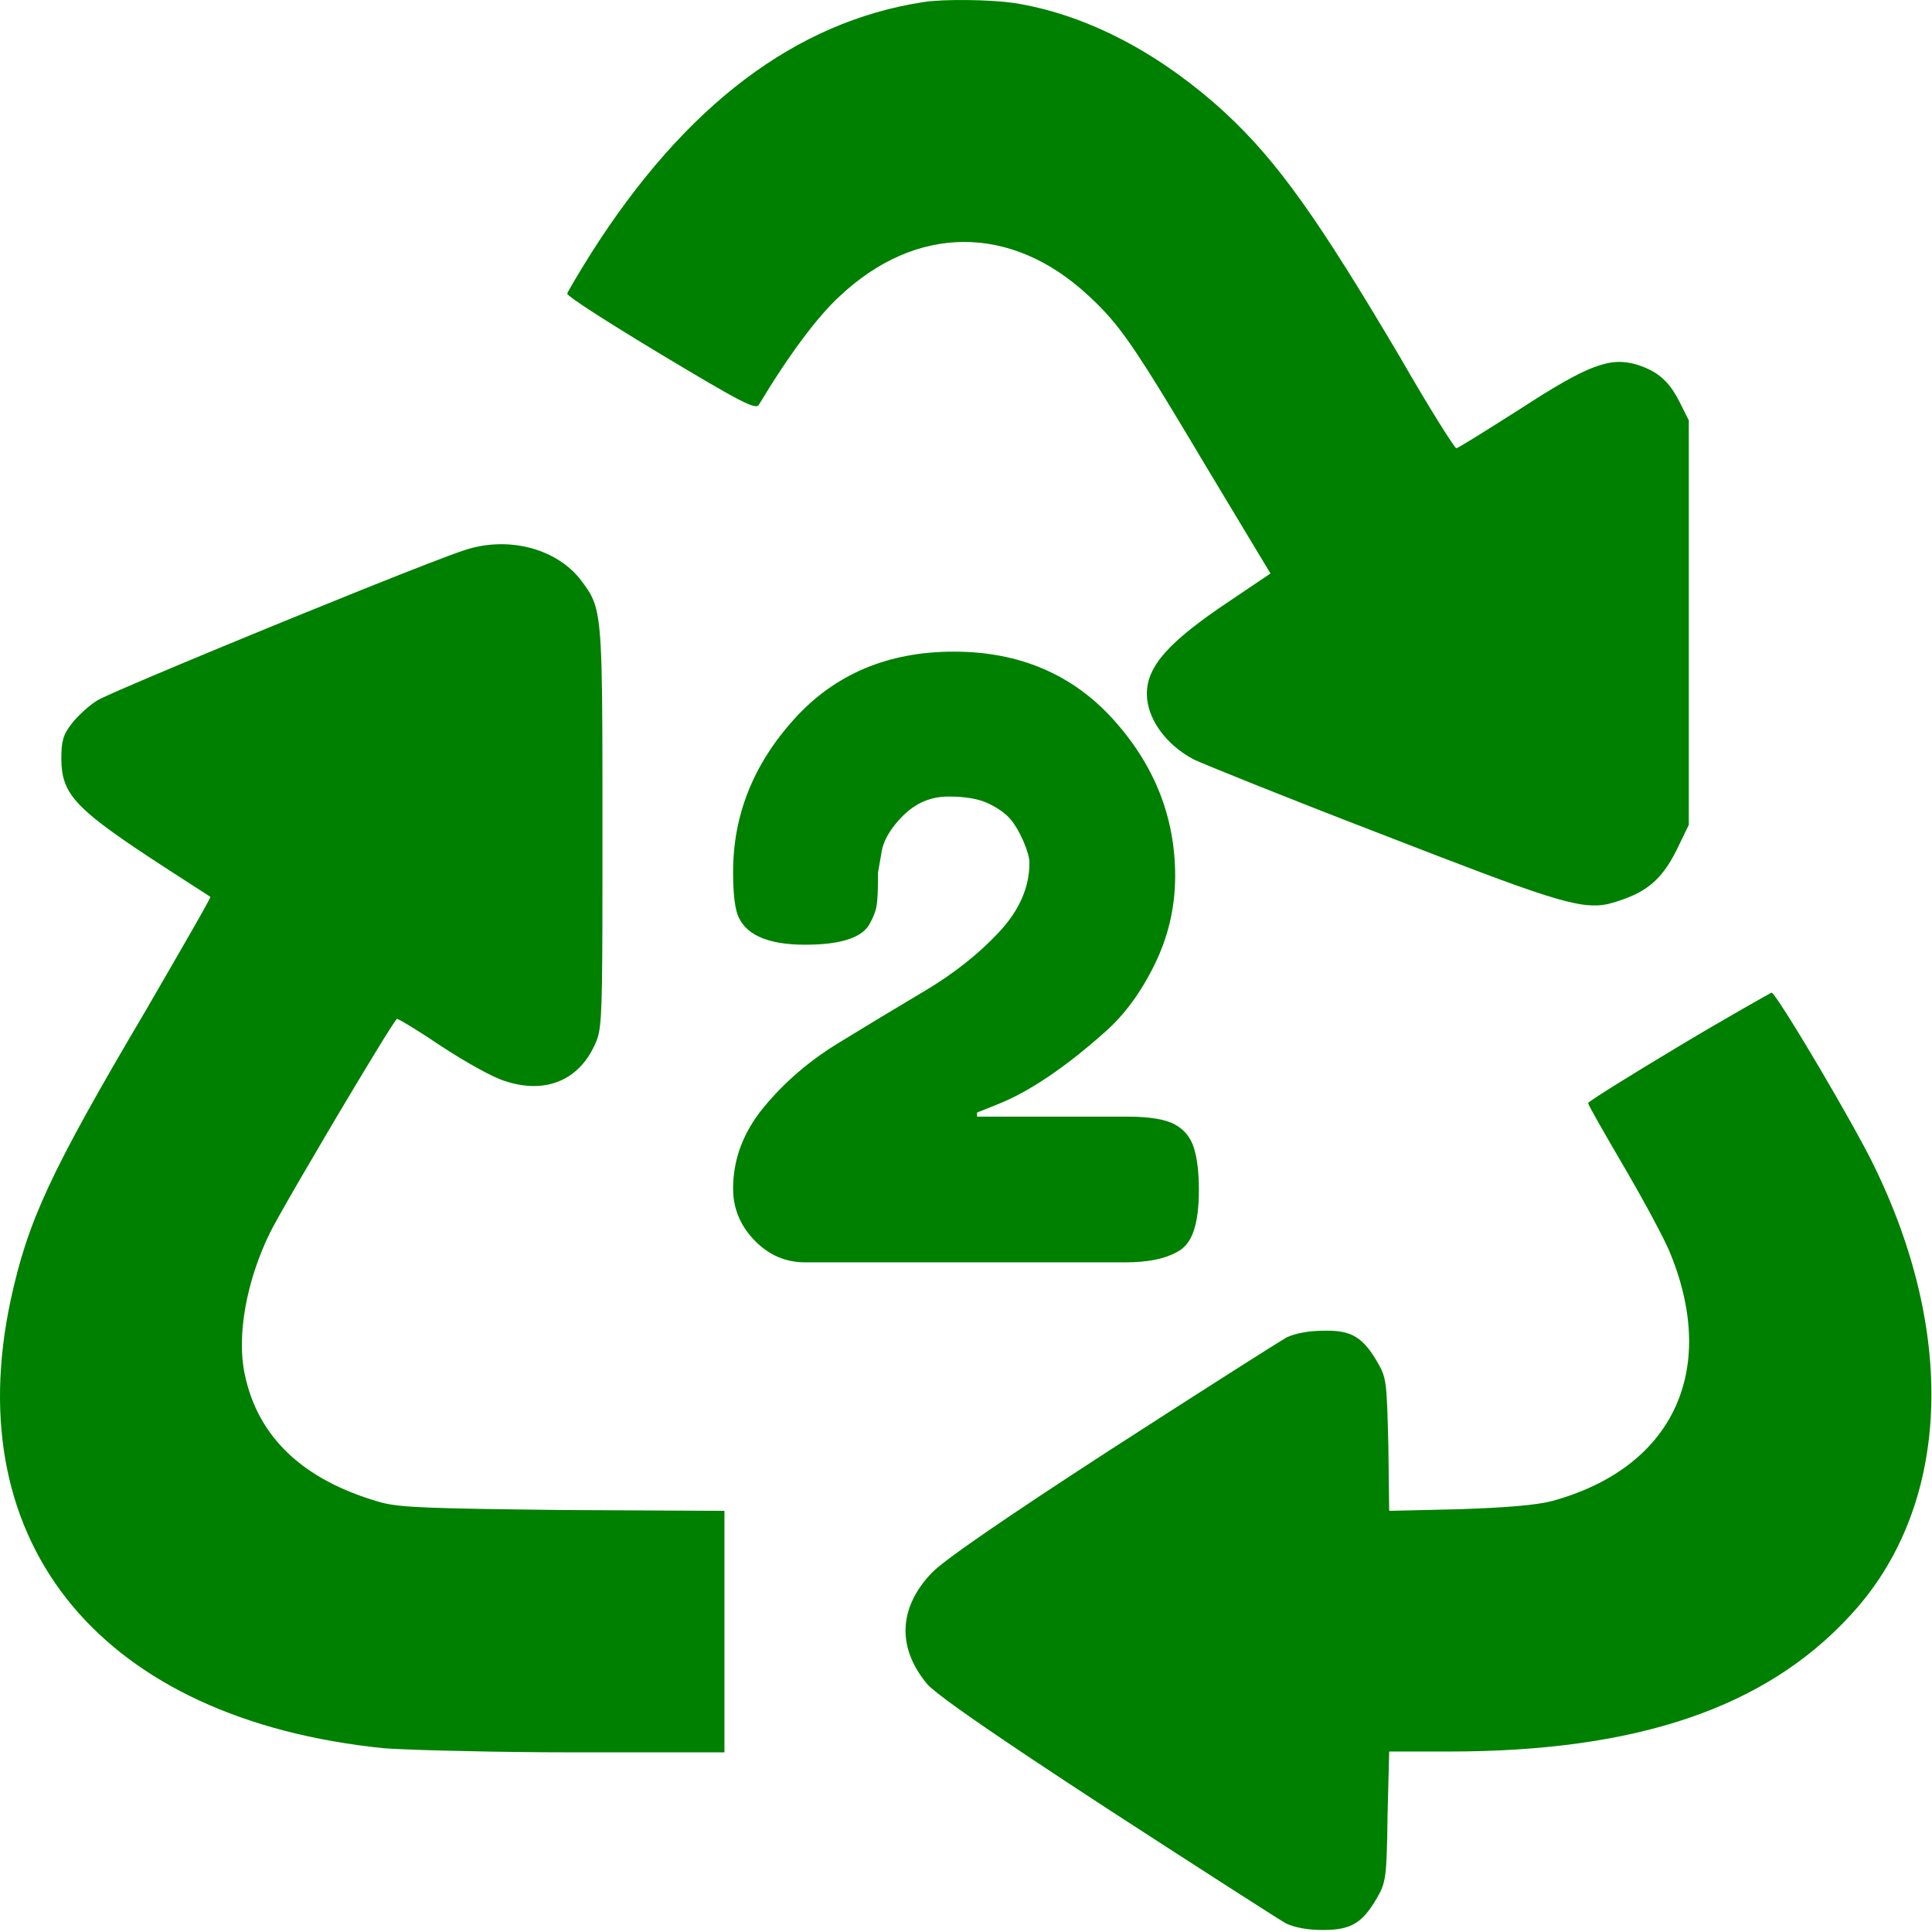 <?xml version="1.0" encoding="UTF-8"?>
<svg width="236px" height="236px" viewBox="0 0 236 236" version="1.1" xmlns="http://www.w3.org/2000/svg" xmlns:xlink="http://www.w3.org/1999/xlink">
    <title>rec2</title>
    <g id="Page-1" stroke="none" stroke-width="1" fill="none" fill-rule="evenodd">
        <g id="rec2" transform="translate(0, 0)" fill="#008000" fill-rule="nonzero">
            <path d="M216.393,121.254 C216.48,121.237 216.835,121.7 217.375,122.505 L217.601,122.845 C218.66,124.453 220.285,127.109 221.995,130 L222.376,130.646 C224.925,134.975 227.584,139.69 228.793,142.155 C239.193,163.255 238.193,184.255 225.993,197.355 C215.593,208.655 199.893,213.955 176.993,213.955 L169.693,213.955 L169.493,221.855 C169.393,229.355 169.293,229.955 168.193,231.855 C166.393,234.955 164.993,235.755 161.593,235.755 C159.693,235.755 158.193,235.455 157.093,234.955 C156.193,234.455 146.393,228.155 135.293,220.955 C131.85,218.708 128.854,216.736 126.273,215.018 L125.547,214.534 C118.042,209.523 114.245,206.78 113.293,205.755 C109.593,201.355 109.693,196.455 113.793,192.155 C115.193,190.655 122.593,185.555 135.693,177.055 C146.693,169.955 156.293,163.855 157.193,163.355 C158.293,162.855 159.893,162.555 161.693,162.555 C165.093,162.455 166.493,163.355 168.293,166.455 C169.393,168.355 169.393,168.955 169.593,176.555 L169.693,184.555 L178.293,184.355 C184.093,184.155 187.693,183.855 189.593,183.355 C204.193,179.355 209.893,167.655 204.093,153.255 C203.573,151.917 202.004,148.925 200.248,145.793 L199.84,145.069 C199.361,144.223 198.873,143.375 198.393,142.555 C195.993,138.455 193.993,134.955 193.993,134.755 C193.993,134.555 198.993,131.455 204.993,127.855 C210.993,124.255 216.193,121.355 216.393,121.254 Z M70.793,70.655 C70.951,70.863 71.1,71.059 71.24,71.247 L71.378,71.433 C71.626,71.77 71.846,72.089 72.041,72.424 L72.145,72.609 L72.185,72.684 L72.264,72.836 C73.452,75.222 73.578,78.983 73.591,94.814 L73.592,95.852 C73.592,96.028 73.592,96.205 73.592,96.384 L73.592,106.931 L73.592,107.232 L73.591,108.687 C73.581,122.241 73.509,125.141 73.004,126.753 L72.967,126.867 C72.942,126.942 72.915,127.015 72.888,127.086 L72.839,127.208 C72.831,127.228 72.823,127.248 72.814,127.268 L72.762,127.388 L72.708,127.509 C72.671,127.589 72.633,127.671 72.593,127.755 C70.593,132.055 66.493,133.655 61.693,132.055 C60.293,131.655 56.893,129.755 53.993,127.855 C51.193,125.955 48.693,124.455 48.493,124.455 C48.287,124.506 44.657,130.476 40.94,136.744 L40.503,137.483 L39.956,138.407 C37.594,142.407 35.316,146.328 33.985,148.715 L33.751,149.138 C33.415,149.745 33.156,150.227 32.993,150.555 C30.093,156.455 28.893,163.155 29.893,167.855 C31.493,175.555 36.993,180.755 46.293,183.455 C46.343,183.469 46.393,183.484 46.444,183.498 L46.597,183.539 C48.975,184.163 52.501,184.263 68.793,184.455 L88.493,184.555 L88.493,214.055 L69.604,214.055 C68.788,214.055 67.971,214.051 67.157,214.047 L66.181,214.041 C57.415,213.979 49.157,213.729 46.893,213.555 C12.593,210.055 -5.107,188.855 1.293,158.855 C3.393,149.155 6.093,143.255 17.793,123.455 C22.193,115.855 25.793,109.655 25.693,109.555 C25.593,109.455 22.093,107.255 17.993,104.555 C9.093,98.655 7.493,96.855 7.493,92.655 C7.493,90.555 7.693,89.755 8.793,88.355 C9.493,87.455 10.893,86.155 11.893,85.555 C12.114,85.412 12.94,85.027 14.222,84.462 L14.845,84.189 C18.573,82.562 25.291,79.756 32.297,76.881 L33.435,76.414 L34.671,75.909 L35.906,75.404 C38.683,74.272 41.433,73.158 43.989,72.132 L44.833,71.793 C50.413,69.559 54.943,67.795 56.593,67.255 C61.793,65.455 67.693,66.855 70.793,70.655 Z M116.5,79.6 C124.533,79.6 131.05,82.383 136.05,87.95 C141.05,93.517 143.55,99.867 143.55,107 C143.55,110.8 142.717,114.4 141.05,117.8 C139.383,121.2 137.383,123.933 135.05,126 C130.117,130.4 125.717,133.367 121.85,134.9 L119.35,135.9 L119.35,136.4 L137.65,136.4 C140.383,136.4 142.333,136.717 143.5,137.35 C144.667,137.983 145.45,138.95 145.85,140.25 C146.25,141.55 146.45,143.25 146.45,145.35 C146.45,147.45 146.233,149.133 145.8,150.4 C145.367,151.667 144.65,152.533 143.65,153 C142.183,153.8 140.117,154.2 137.45,154.2 L98.35,154.2 C95.95,154.2 93.883,153.3 92.15,151.5 C90.417,149.7 89.55,147.6 89.55,145.2 C89.55,141.6 90.8,138.283 93.3,135.25 C95.8,132.217 98.817,129.617 102.35,127.45 C105.883,125.283 109.417,123.15 112.95,121.05 C116.483,118.95 119.5,116.567 122,113.9 C124.5,111.233 125.75,108.4 125.75,105.4 C125.75,104.8 125.517,103.95 125.05,102.85 C124.583,101.75 124.067,100.85 123.5,100.15 C122.933,99.45 122.05,98.8 120.85,98.2 C119.65,97.6 117.983,97.3 115.85,97.3 C113.717,97.3 111.867,98.083 110.3,99.65 C108.733,101.217 107.85,102.767 107.65,104.3 L107.25,106.6 L107.25,107.2 C107.25,108.667 107.2,109.767 107.1,110.5 C107,111.233 106.683,112.067 106.15,113 C105.15,114.6 102.55,115.4 98.35,115.4 C93.683,115.4 90.917,114.133 90.05,111.6 C89.717,110.533 89.55,108.833 89.55,106.5 C89.55,99.567 92.033,93.35 97,87.85 C101.967,82.35 108.467,79.6 116.5,79.6 Z M123.793,0.355 C132.193,1.655 140.693,5.955 148.293,12.555 C148.452,12.694 148.611,12.834 148.768,12.974 L149.238,13.396 L149.703,13.821 C156.093,19.736 161.114,26.875 171.093,43.755 C174.593,49.855 177.693,54.755 177.893,54.755 C178.093,54.755 181.593,52.555 185.693,49.955 C193.993,44.555 196.693,43.555 199.993,44.555 C202.493,45.355 203.893,46.555 205.193,49.155 L206.293,51.355 L206.293,100.755 L204.793,103.855 C203.093,107.255 201.293,108.855 197.993,109.955 C197.489,110.135 197.021,110.286 196.547,110.397 L196.31,110.449 C192.895,111.148 188.845,109.695 168.893,101.955 C157.193,97.455 146.793,93.255 145.793,92.755 C142.393,90.955 140.093,87.755 140.093,84.755 C140.093,81.355 142.793,78.355 150.293,73.355 L155.193,70.055 L147.493,57.255 C140.829,46.074 138.222,41.856 135.694,38.918 L135.468,38.658 C135.354,38.53 135.241,38.403 135.127,38.279 L134.906,38.039 C134.72,37.84 134.533,37.645 134.342,37.452 L134.112,37.221 C133.725,36.835 133.323,36.452 132.893,36.055 C123.493,27.355 111.893,27.355 102.493,36.255 C99.793,38.755 96.293,43.455 92.693,49.455 C92.293,50.055 90.693,49.255 80.693,43.255 C74.393,39.455 69.193,36.155 69.293,35.855 C69.393,35.555 70.693,33.355 72.193,30.955 C83.693,12.855 97.193,2.655 112.793,0.255 C115.293,-0.145 120.993,-0.045 123.793,0.355 Z" id="Combined-Shape"></path>
        </g>
    </g>
</svg>